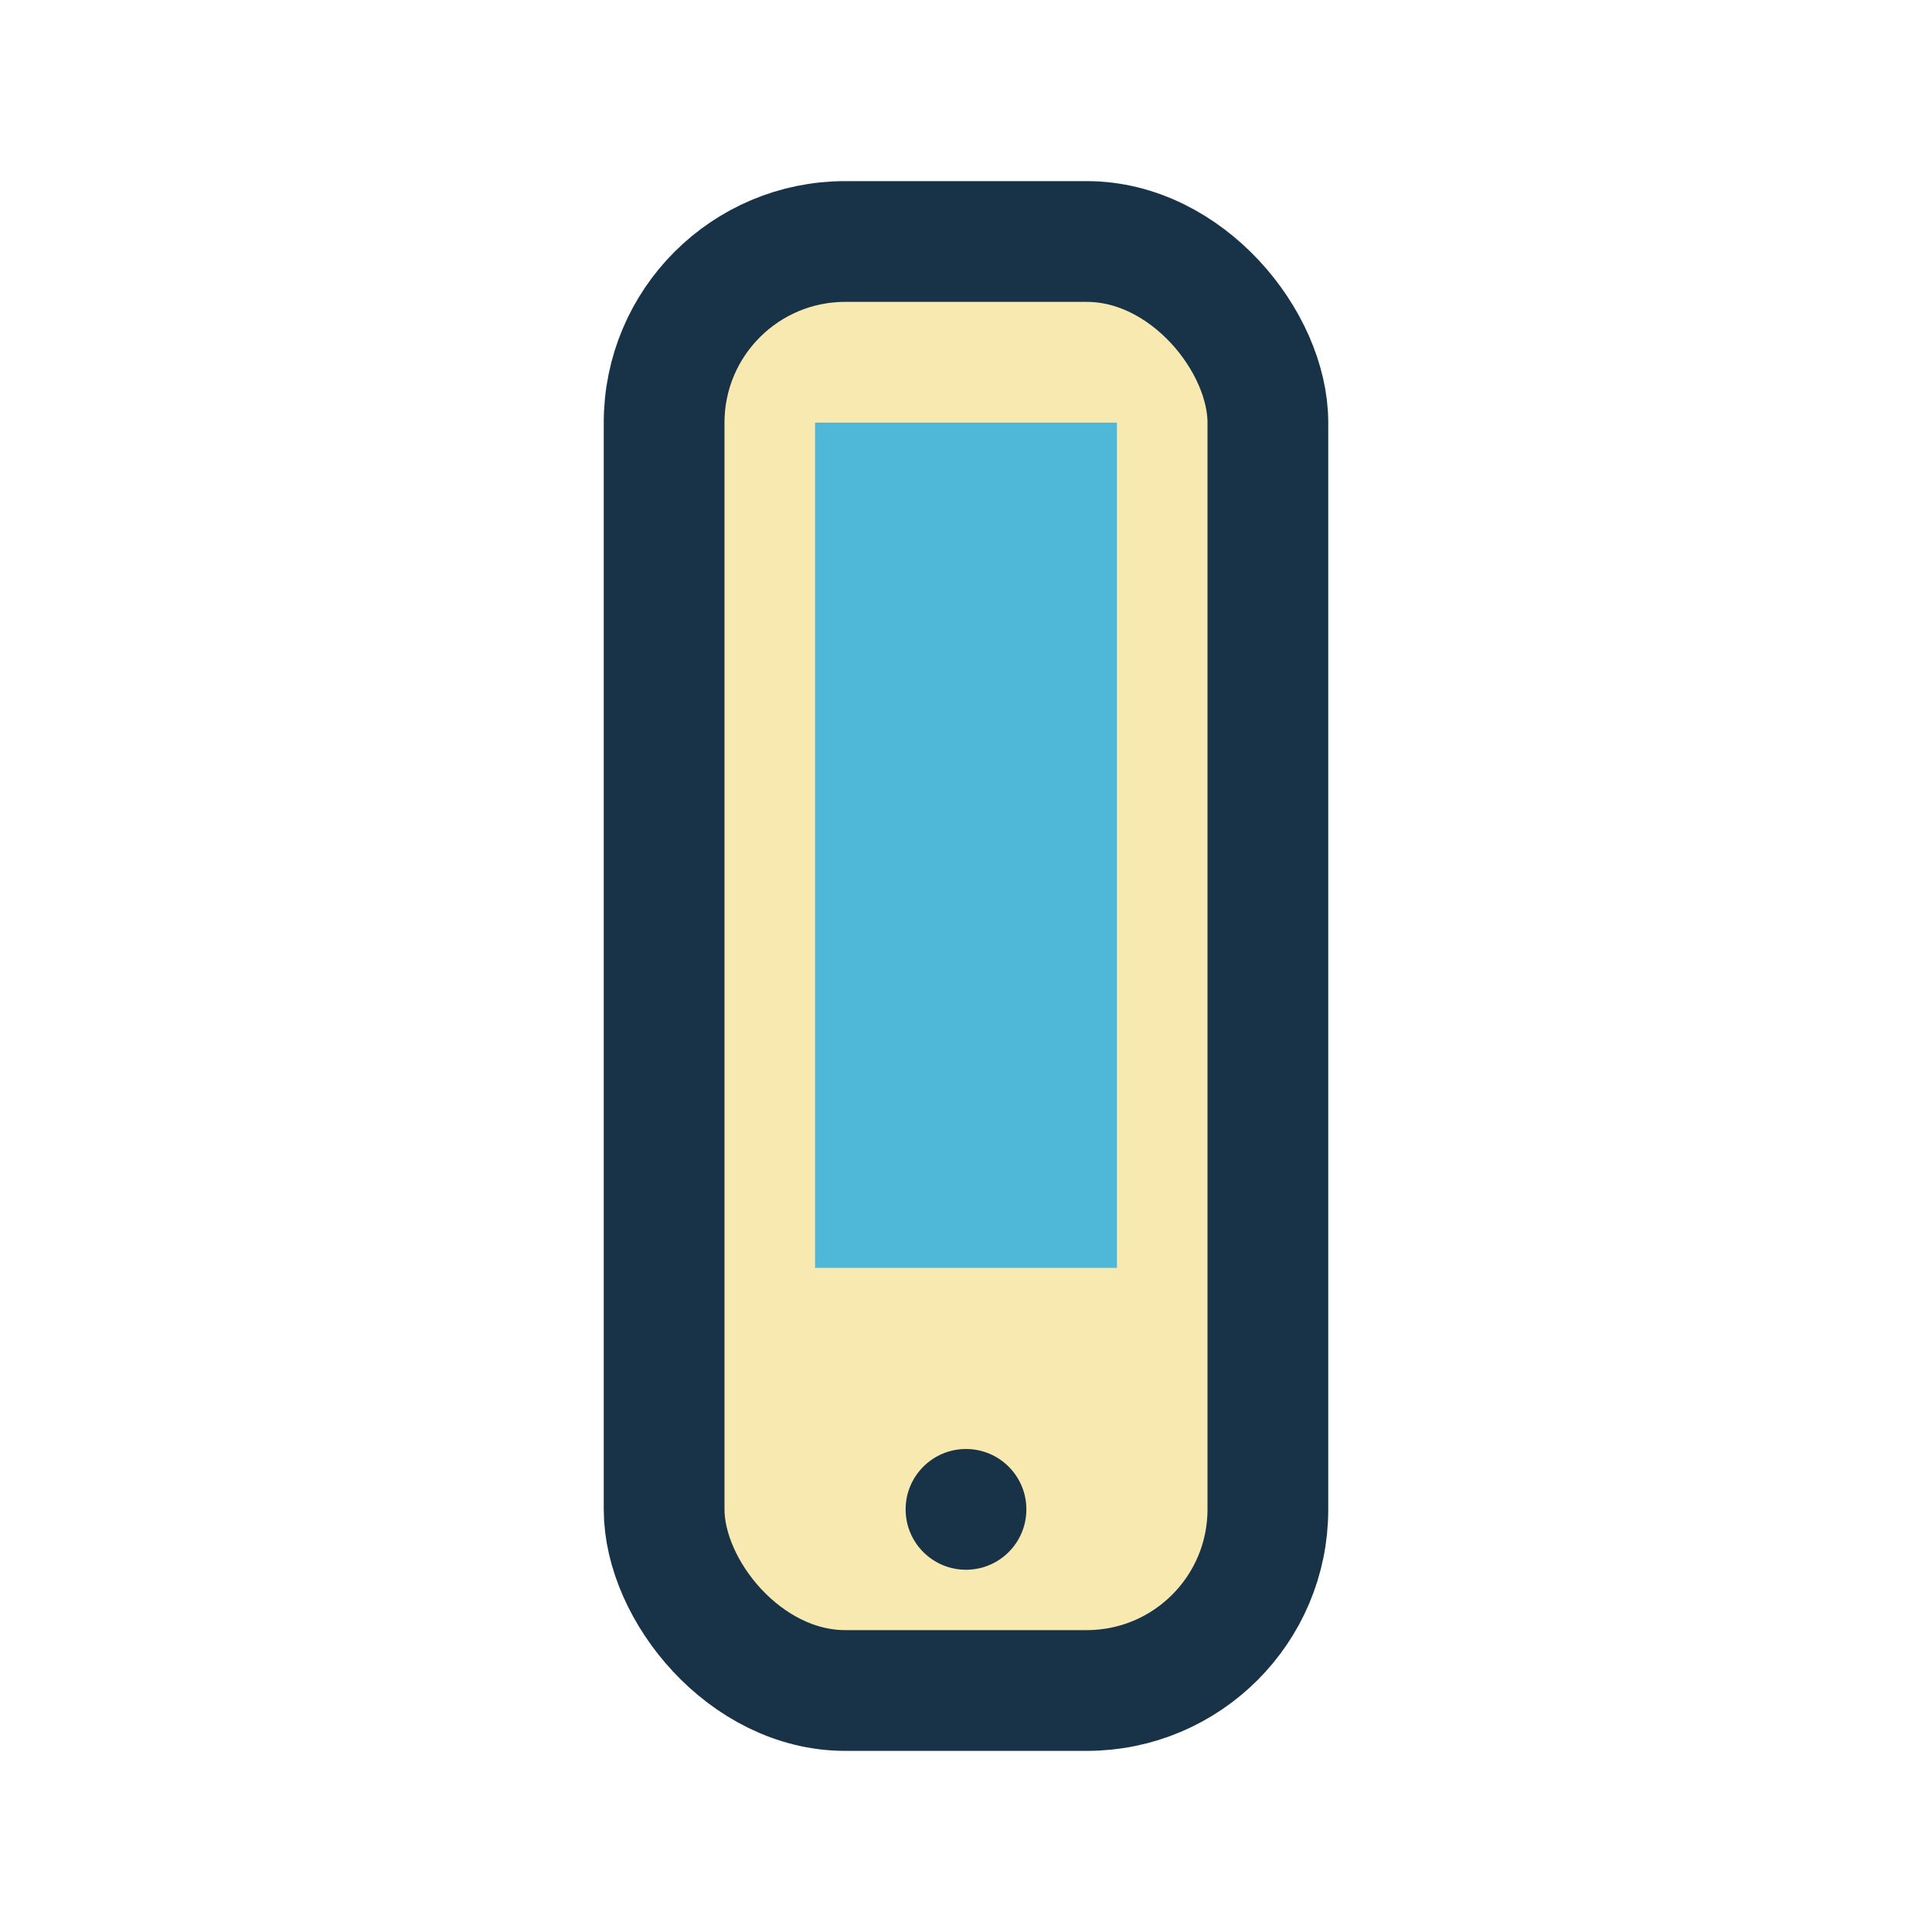<?xml version="1.0" encoding="UTF-8"?>
<svg xmlns="http://www.w3.org/2000/svg" width="32" height="32" viewBox="0 0 32 32"><rect x="11" y="4" width="10" height="24" rx="3" fill="#F8E9B0" stroke="#183247" stroke-width="2"/><rect x="13.5" y="7" width="5" height="14" fill="#4FB7D8"/><circle cx="16" cy="25" r="1" fill="#183247"/></svg>